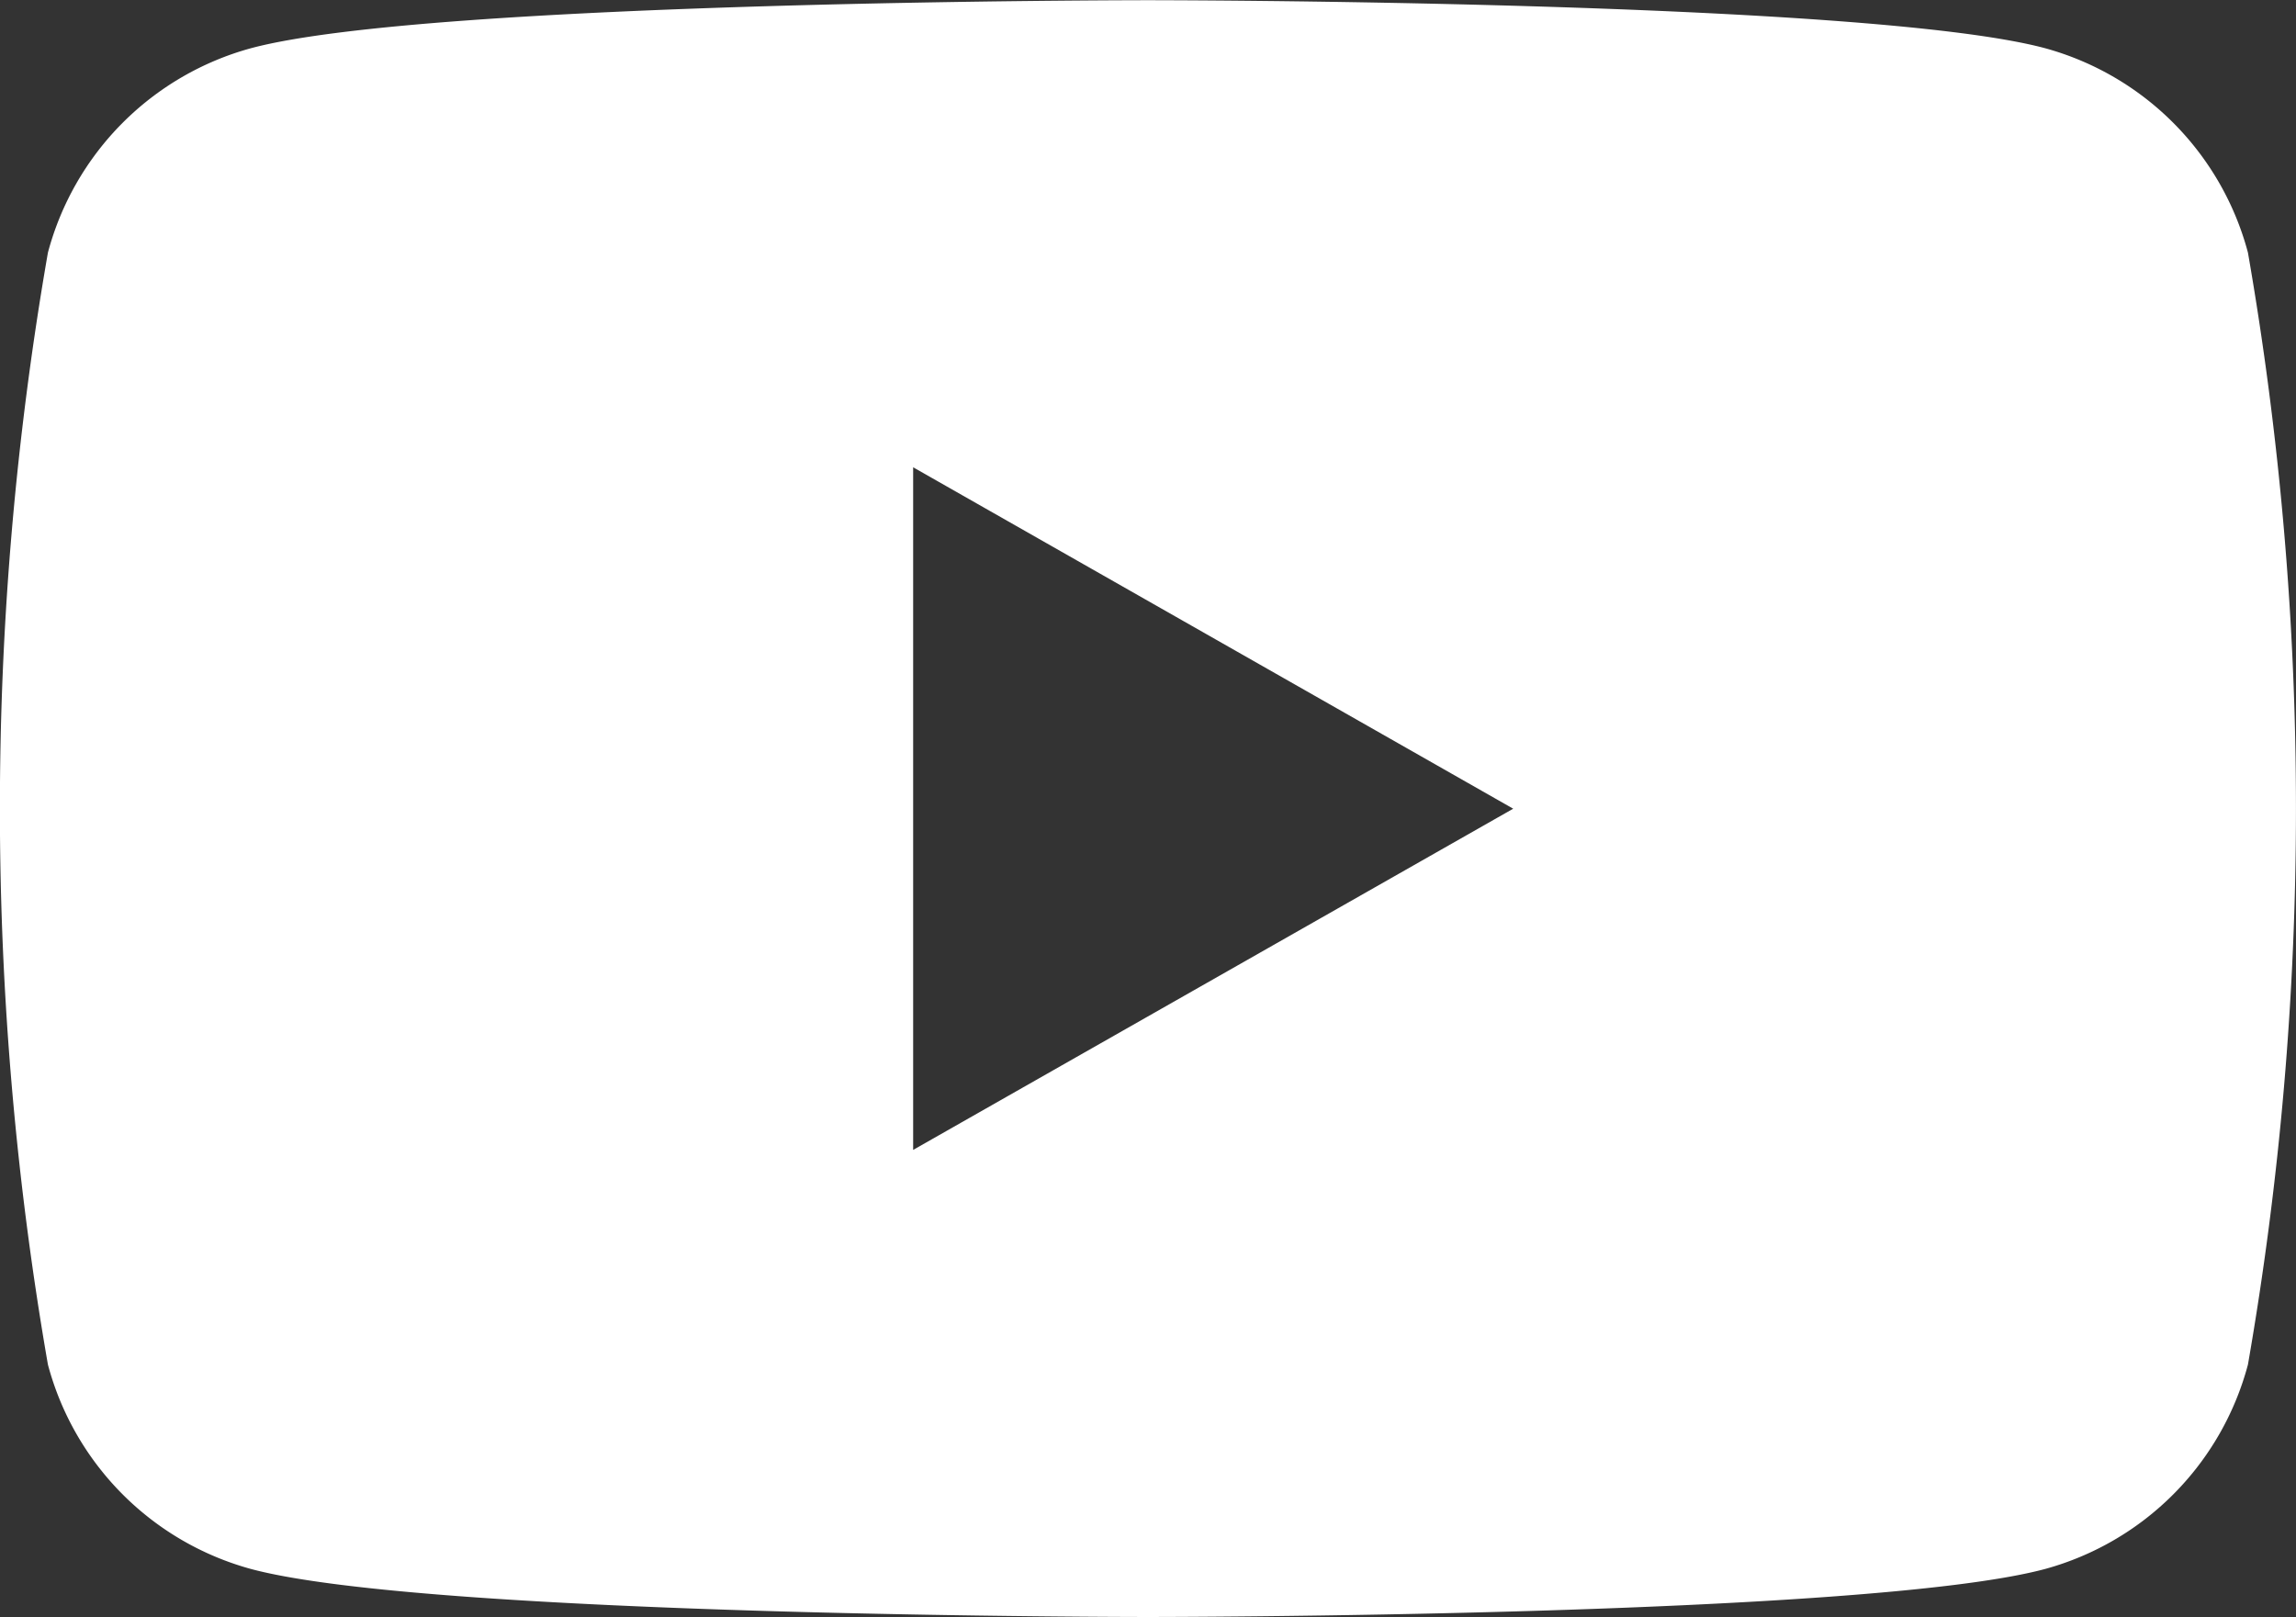 <svg xmlns="http://www.w3.org/2000/svg" width="33.484" height="23.589" viewBox="0 0 33.484 23.589"><rect x="0" y="0" width="33.484" height="23.589" fill="#333333" stroke="none"/><defs><style>.a{fill:#fff;}</style></defs><path class="a" d="M47.892,95.418a4.215,4.215,0,0,0-2.959-2.981c-2.613-.7-13.083-.7-13.083-.7s-10.469,0-13.08.7a4.215,4.215,0,0,0-2.962,2.981,47.306,47.306,0,0,0,0,16.221,4.215,4.215,0,0,0,2.962,2.981c2.61.7,13.08.7,13.08.7s10.469,0,13.083-.7a4.215,4.215,0,0,0,2.959-2.981,47.307,47.307,0,0,0,0-16.221ZM28.426,108.507V98.55l8.751,4.98Z" transform="translate(-15.109 -91.734)"/></svg>
